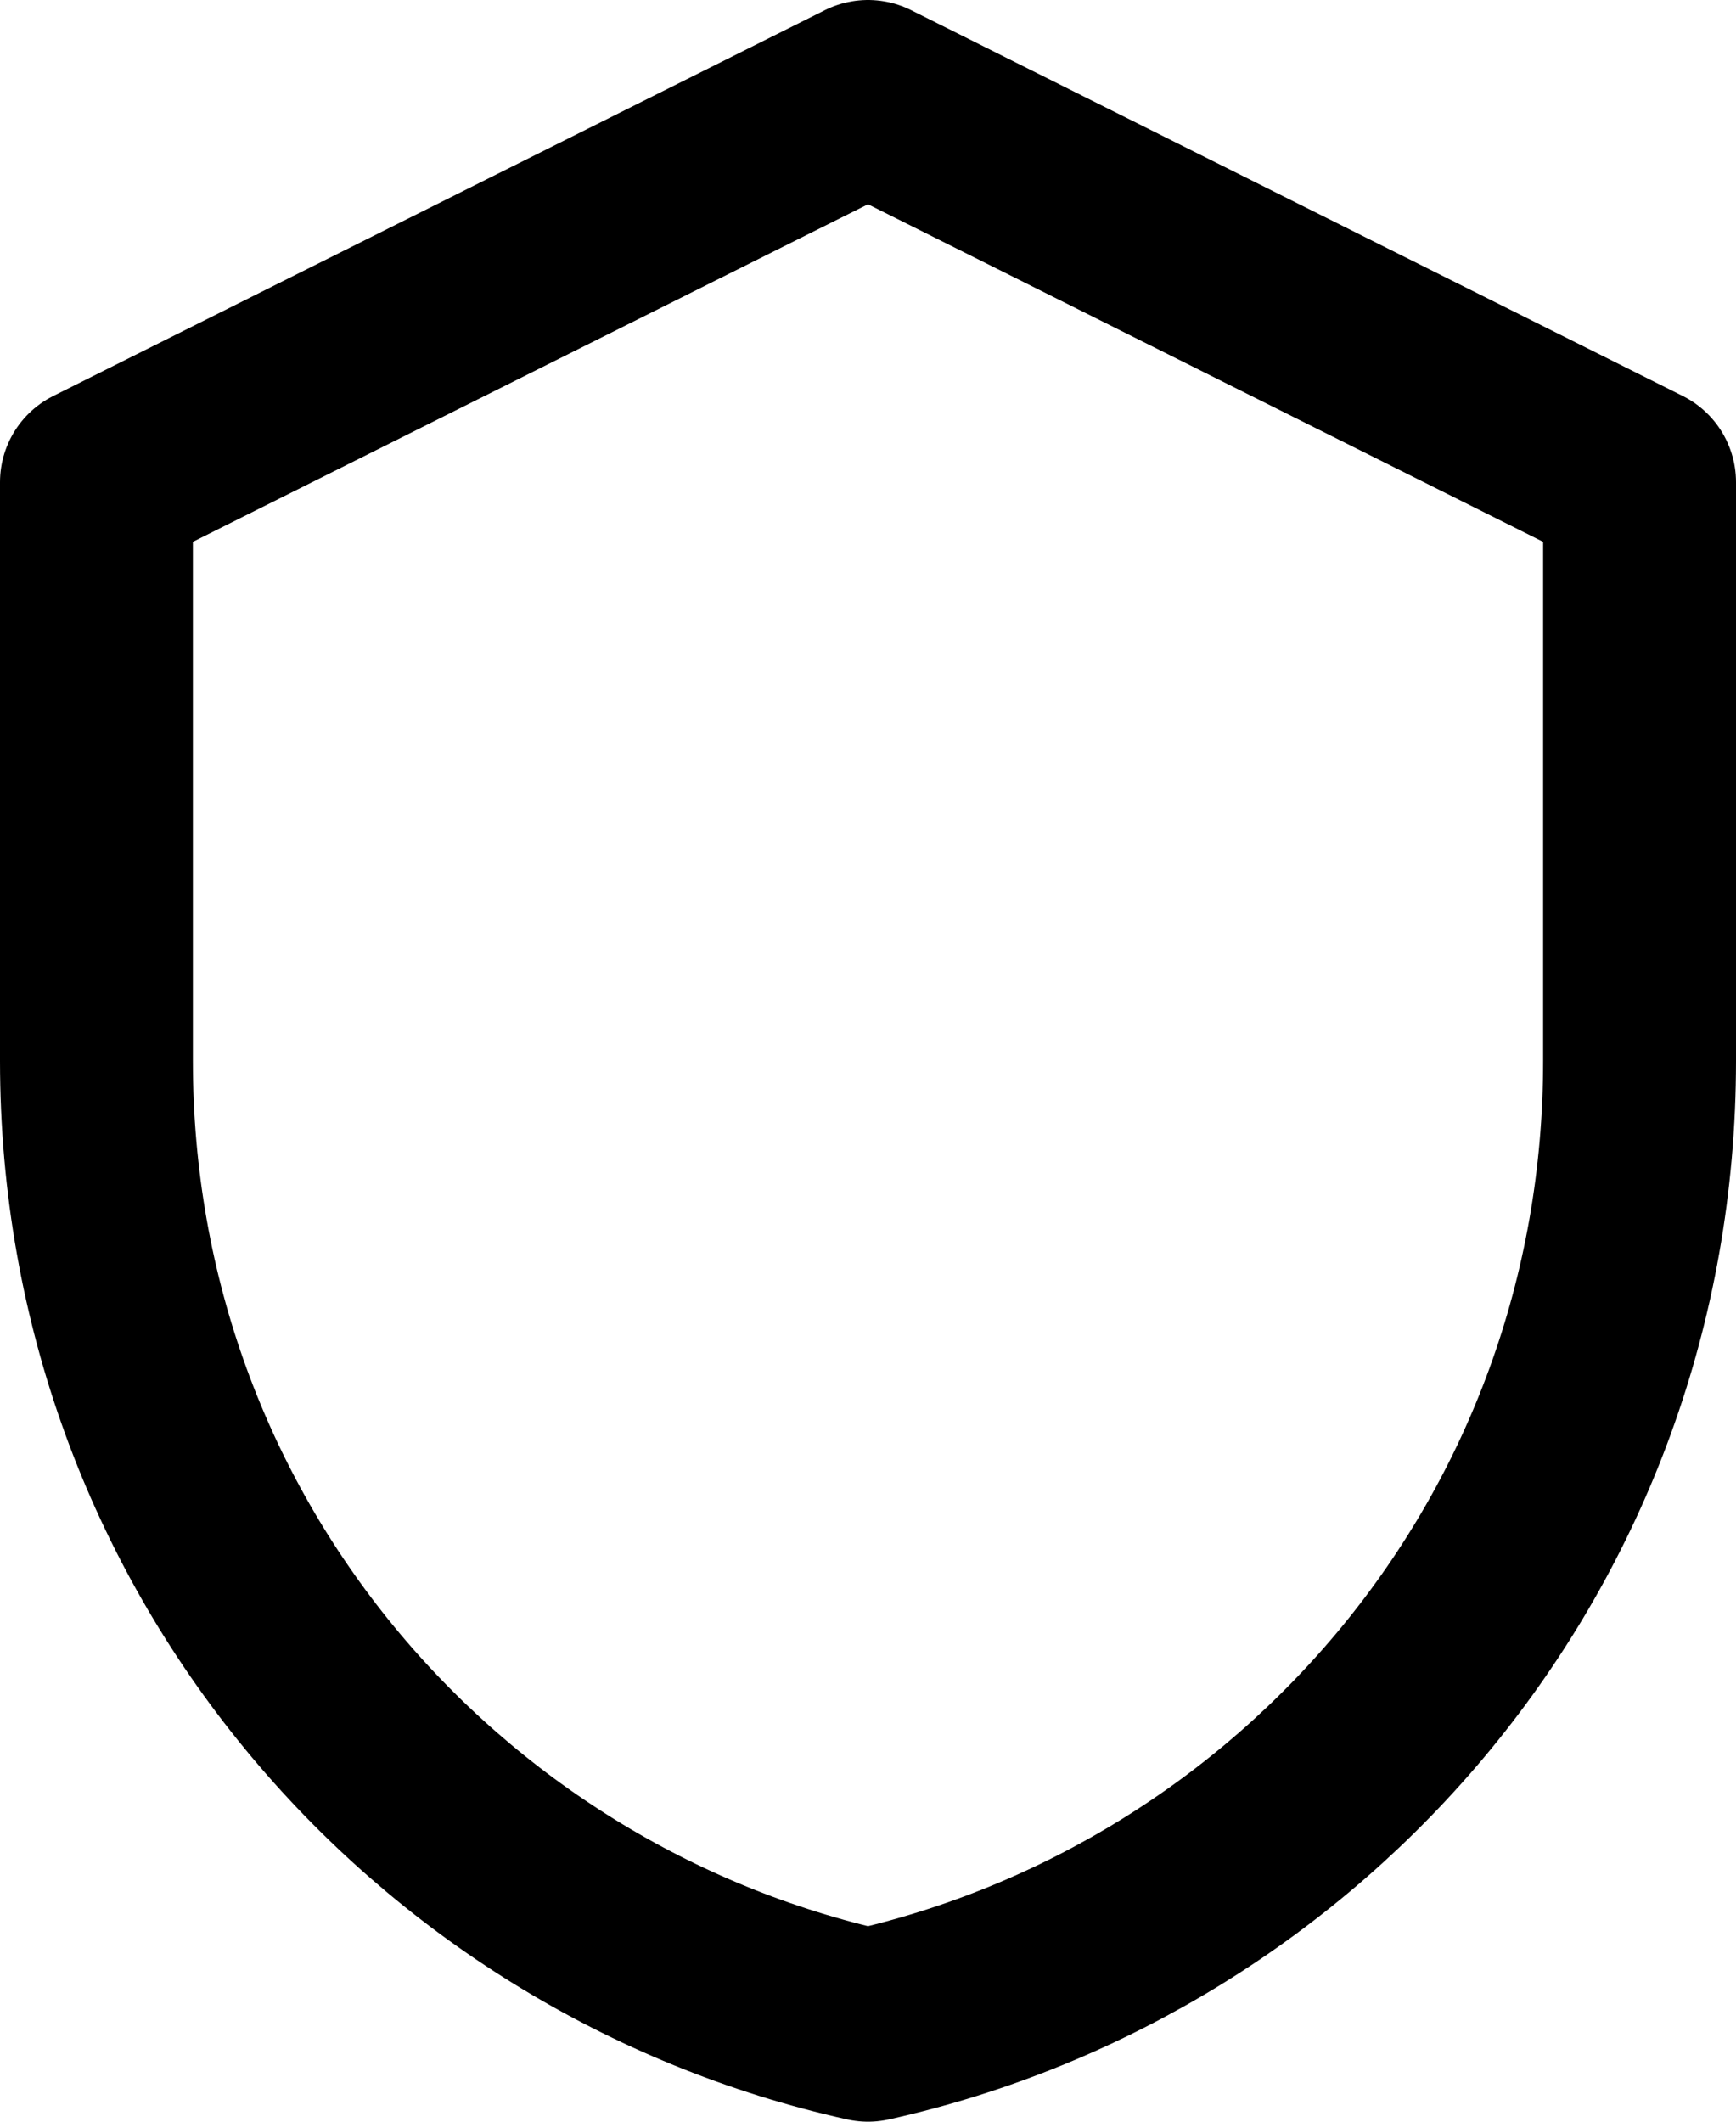 <svg xmlns="http://www.w3.org/2000/svg" width="18" height="22" fill="none" viewBox="0 0 18 22"><path stroke="#000" stroke-linejoin="round" stroke-width="2" d="m9 1 8 4v6c0 5-3.5 9-8 10-4.5-1-8-5-8-10V5z"/></svg>
